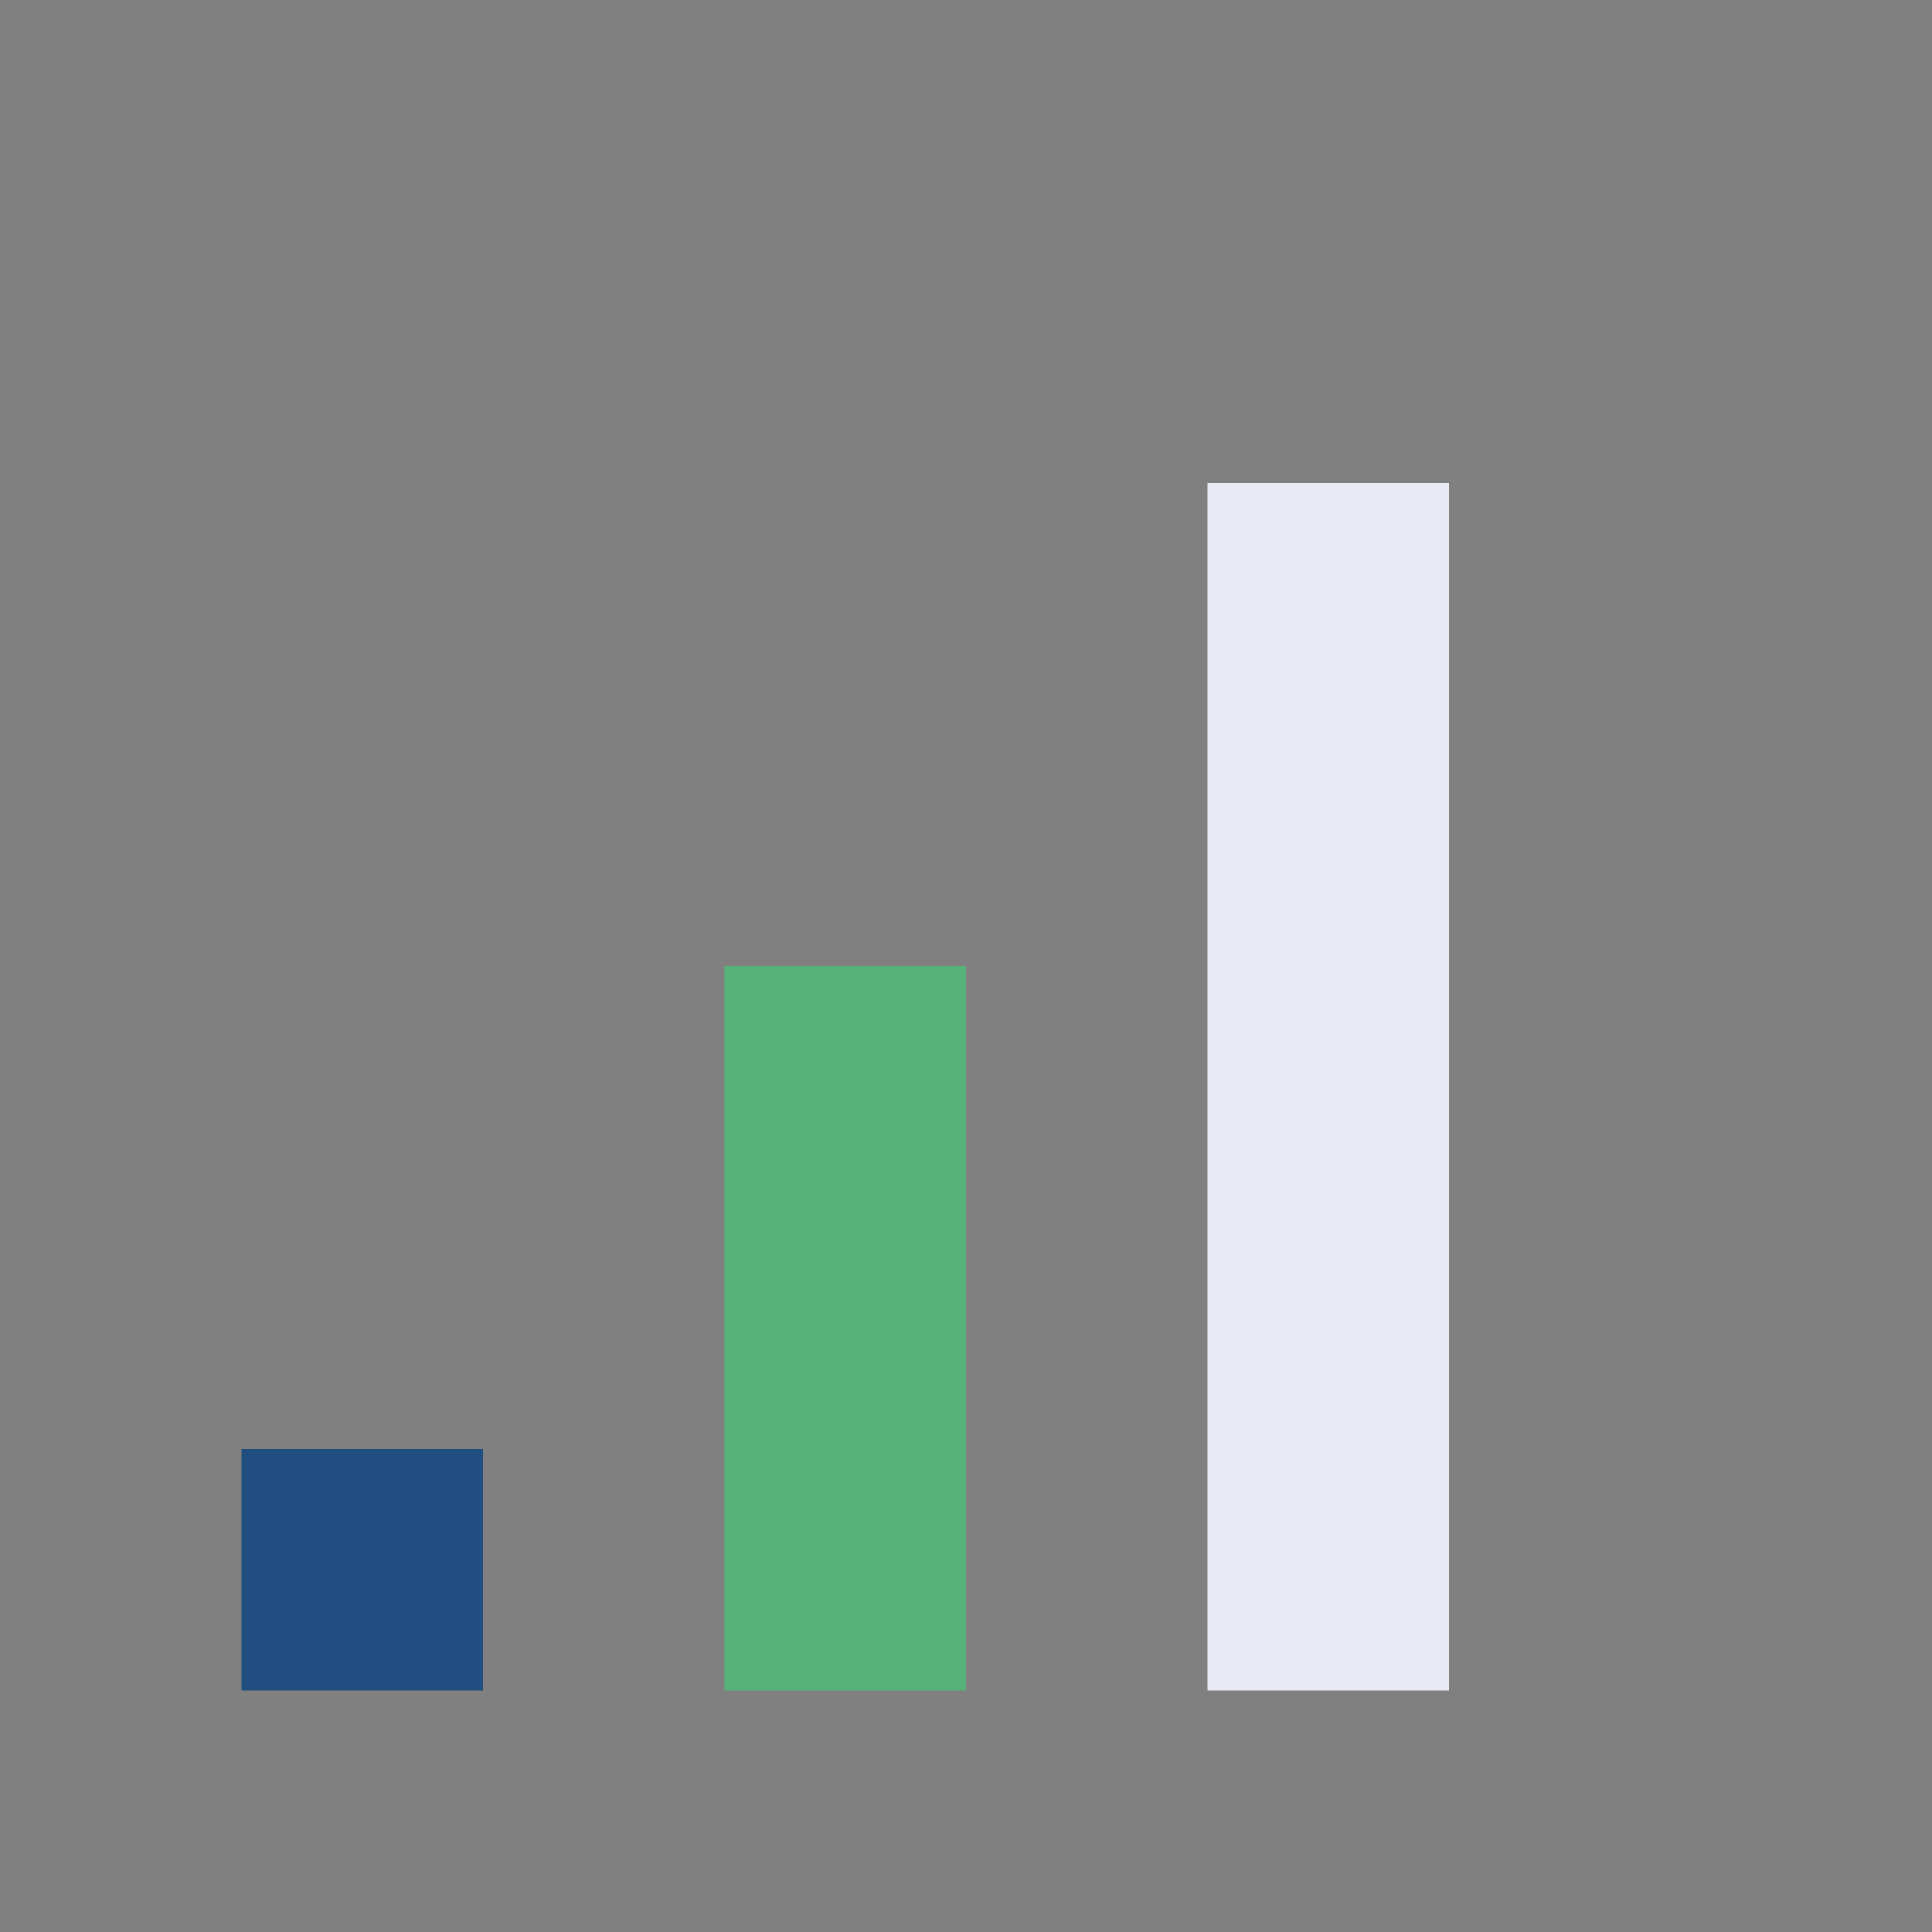 <?xml version="1.0" encoding="UTF-8"?>
<svg xmlns="http://www.w3.org/2000/svg" width="32" height="32" viewBox="0 0 32 32"><rect x="0" y="0" width="32" height="32" fill="#808080" stroke="none"/><rect x="4" y="24" width="4" height="4" fill="#214E80"/><rect x="12" y="16" width="4" height="12" fill="#56B279"/><rect x="20" y="8" width="4" height="20" fill="#E8EBF3"/></svg>